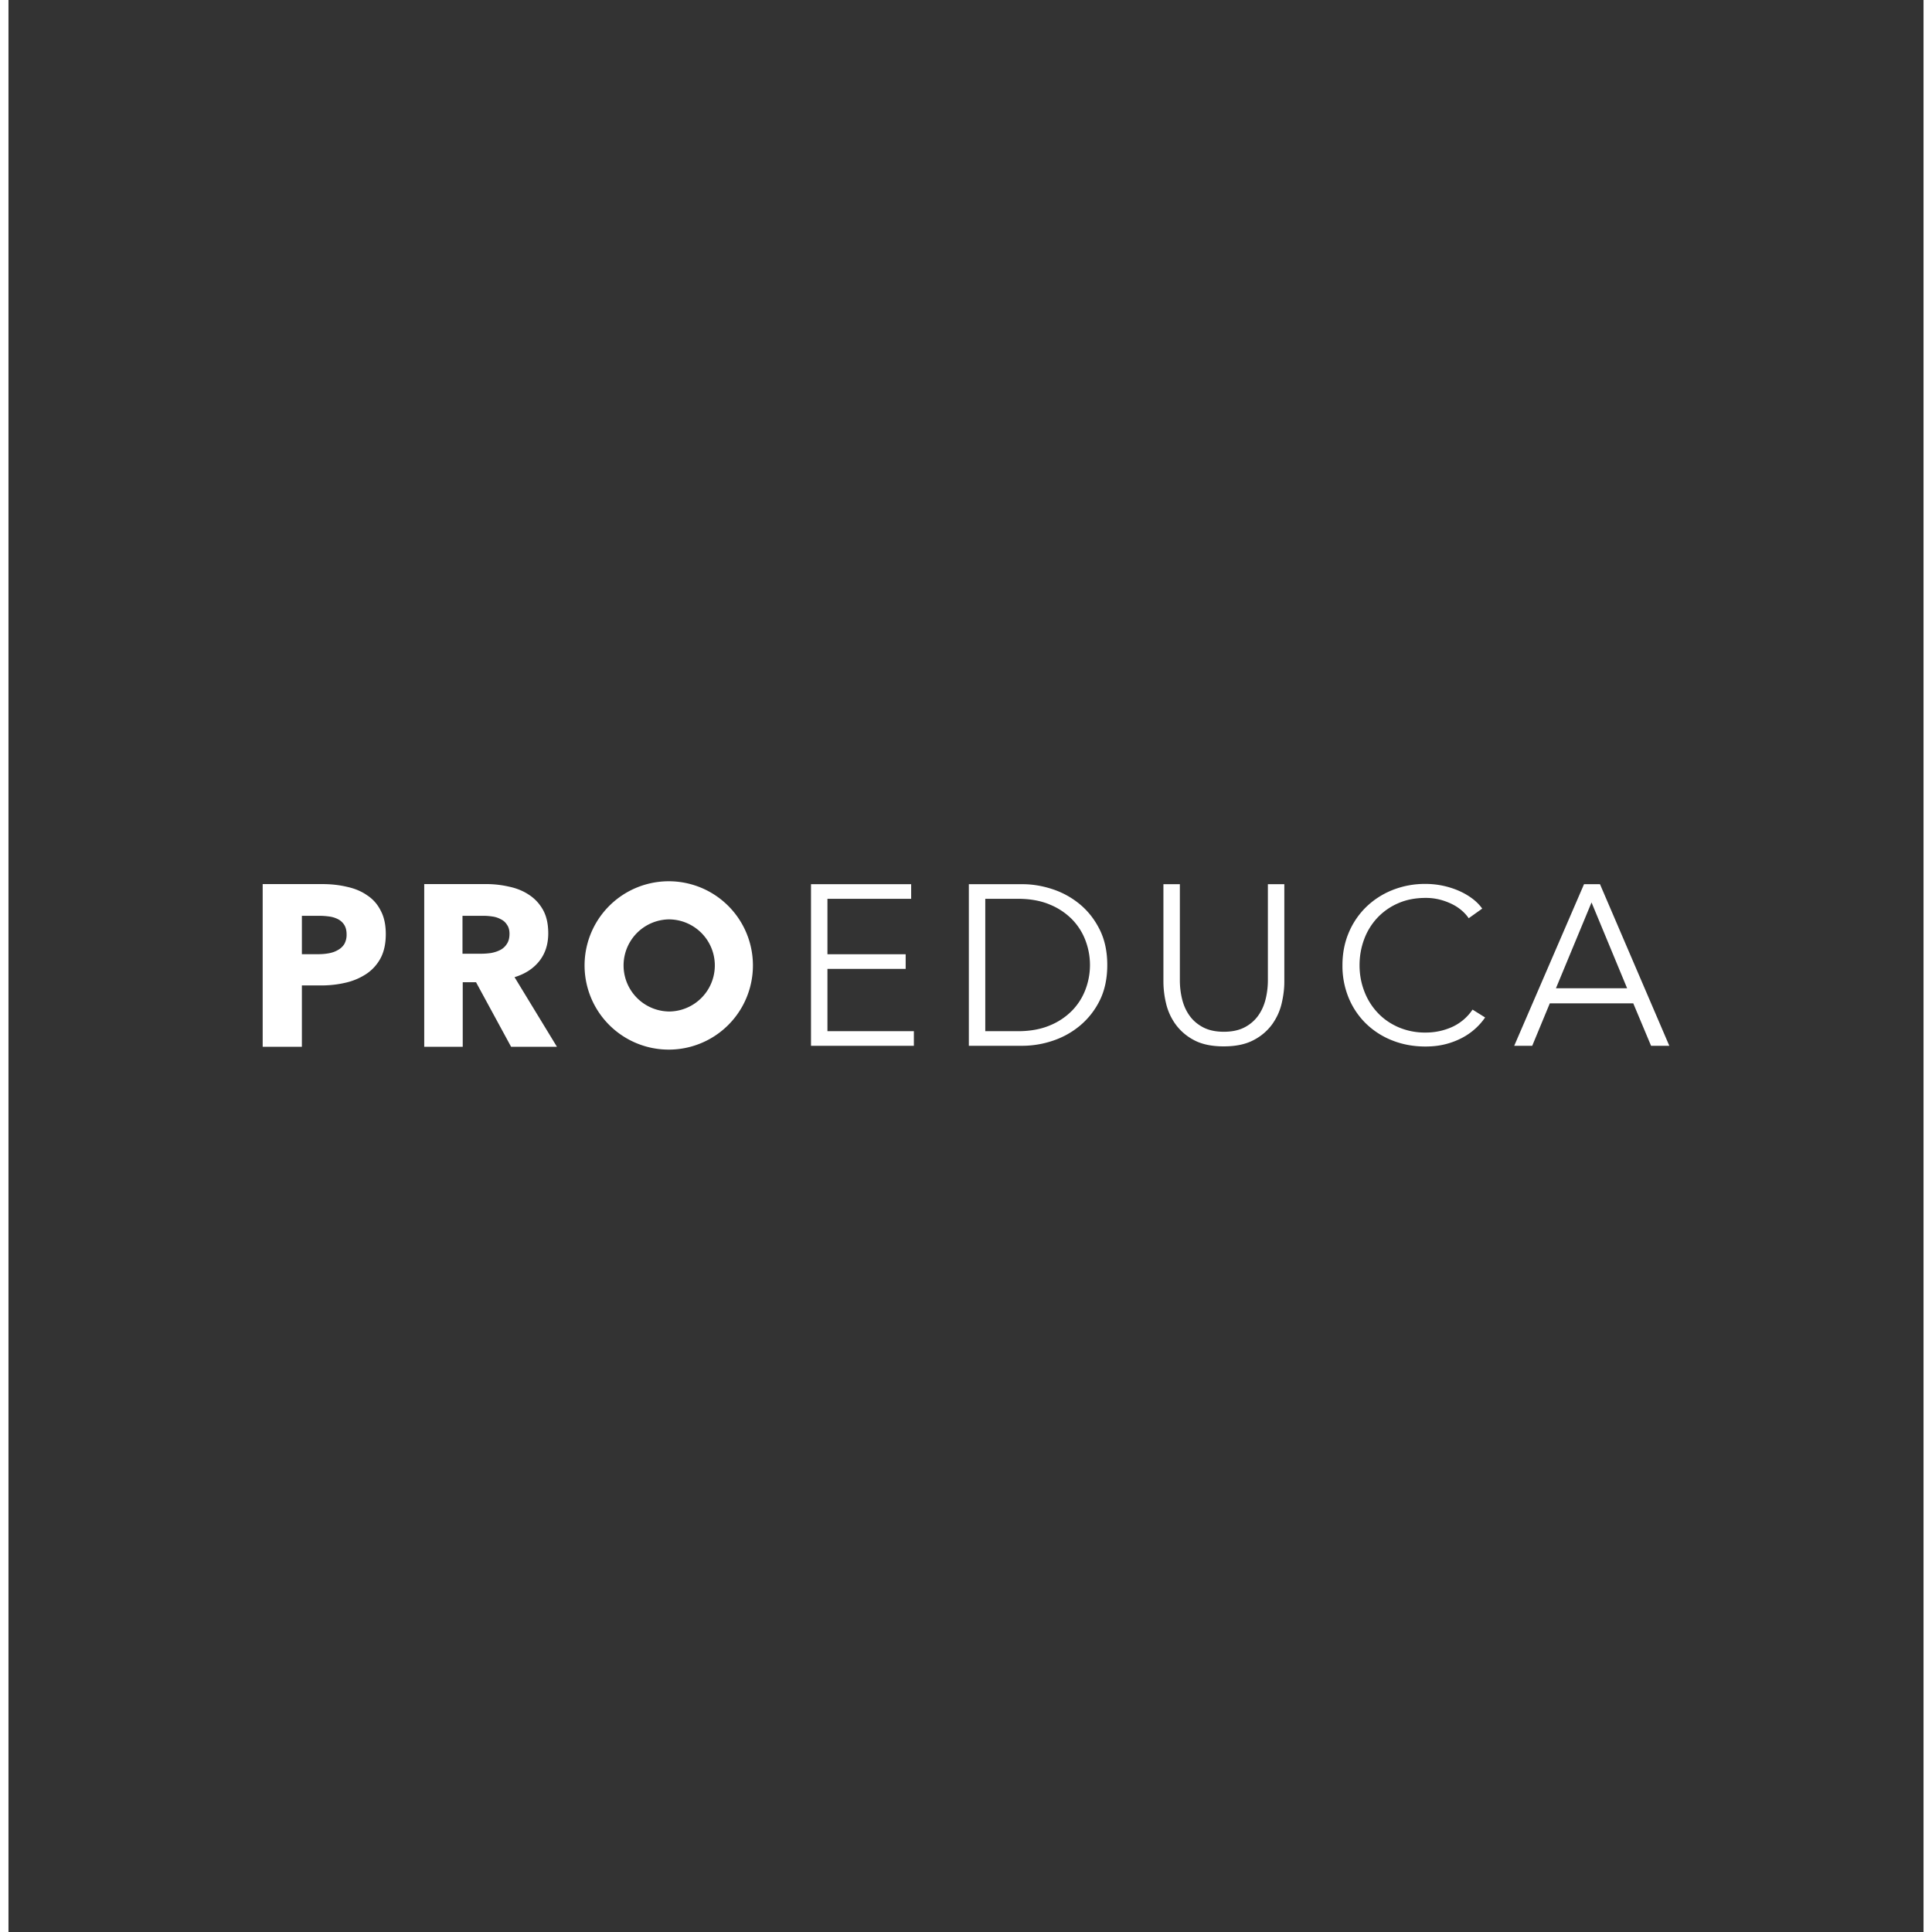 <svg xmlns="http://www.w3.org/2000/svg" width="152" height="152" fill="none" viewBox="0 0 113 114"><rect x="0" y="0" width="113" height="114" fill="#333333" stroke="none"/><path fill="#fff" d="M48.324 60.846h5.1v.862h-6.07v-9.535h5.91v.862h-4.94v3.273h4.616v.861h-4.616v3.677ZM56.668 52.173h3.163c.592 0 1.186.099 1.782.297a4.936 4.936 0 0 1 1.615.895c.48.4.868.898 1.165 1.495.296.597.443 1.291.443 2.08 0 .79-.148 1.496-.443 2.089a4.565 4.565 0 0 1-1.165 1.488c-.48.4-1.018.698-1.614.895a5.635 5.635 0 0 1-1.783.296h-3.163v-9.535Zm.97 8.674h1.924c.718 0 1.343-.113 1.877-.337a3.914 3.914 0 0 0 1.326-.883c.35-.363.612-.779.787-1.245a4.075 4.075 0 0 0 0-2.882 3.605 3.605 0 0 0-.787-1.246 3.925 3.925 0 0 0-1.326-.882c-.534-.225-1.16-.337-1.877-.337h-1.925v7.811ZM71.716 61.743c-.718 0-1.306-.124-1.763-.37a3.145 3.145 0 0 1-1.09-.936 3.446 3.446 0 0 1-.559-1.233 5.582 5.582 0 0 1-.155-1.259v-5.772h.97v5.664c0 .386.044.76.134 1.124.09.364.235.687.438.97.201.283.468.512.8.687.332.174.74.262 1.225.262.484 0 .892-.088 1.224-.262a2.26 2.26 0 0 0 .8-.687c.202-.283.348-.606.438-.97.09-.363.135-.738.135-1.124v-5.664h.97v5.772c0 .395-.053.815-.156 1.259-.103.444-.29.854-.558 1.232a3.12 3.12 0 0 1-1.097.935c-.462.247-1.047.371-1.756.371ZM89.911 61.708h-1.063l4.119-9.535h.942L98 61.708h-1.077l-1.05-2.504h-4.925l-1.037 2.504Zm1.4-3.394h4.199l-2.1-5.064-2.1 5.064ZM87.133 60.035a3.774 3.774 0 0 1-1.361 1.205 4.455 4.455 0 0 1-.983.374c-.358.091-.75.137-1.176.137-.708 0-1.363-.12-1.965-.361a4.66 4.66 0 0 1-1.554-1 4.54 4.54 0 0 1-1.016-1.515 4.944 4.944 0 0 1-.365-1.921c0-.696.124-1.337.372-1.921a4.59 4.59 0 0 1 1.029-1.516 4.757 4.757 0 0 1 1.554-1 5.162 5.162 0 0 1 1.945-.36 4.948 4.948 0 0 1 1.953.399c.292.127.557.279.796.456.24.177.439.378.598.601l-.797.568a2.348 2.348 0 0 0-.392-.439 2.696 2.696 0 0 0-.577-.386 3.704 3.704 0 0 0-.724-.27 3.307 3.307 0 0 0-.844-.104c-.61 0-1.158.107-1.64.322a3.682 3.682 0 0 0-1.228.868 3.749 3.749 0 0 0-.77 1.266c-.177.48-.266.986-.266 1.517 0 .53.09 1.036.272 1.517.18.48.44.902.777 1.265.336.365.745.654 1.228.868a3.96 3.96 0 0 0 1.627.322 3.78 3.78 0 0 0 1.541-.322 2.899 2.899 0 0 0 1.222-1.032l.744.465v-.003ZM22.264 55.123c0 .56-.104 1.035-.311 1.424-.207.38-.487.687-.839.922a3.7 3.7 0 0 1-1.217.515c-.46.109-.938.163-1.434.163h-1.15v3.62H15v-9.6h3.517c.523 0 1.01.054 1.461.162.46.1.857.267 1.19.502.343.226.61.529.799.909.198.37.297.831.297 1.383Zm-2.313.013c0-.226-.045-.411-.135-.556a.944.944 0 0 0-.366-.339 1.57 1.57 0 0 0-.527-.162 4.201 4.201 0 0 0-.595-.041h-1.015v2.265h.974c.216 0 .424-.018.622-.055.199-.036.375-.1.528-.19a1.02 1.02 0 0 0 .379-.352 1.11 1.11 0 0 0 .135-.57ZM29.659 61.768l-2.07-3.81h-.785v3.81h-2.272v-9.602h3.652c.46 0 .906.05 1.34.15.441.09.834.248 1.176.474.352.226.631.525.839.895.207.371.311.832.311 1.384 0 .65-.176 1.197-.527 1.64-.352.444-.84.76-1.462.95l2.503 4.109H29.66Zm-.095-6.659c0-.226-.05-.407-.149-.542a.85.85 0 0 0-.365-.326 1.42 1.42 0 0 0-.5-.162 3.55 3.55 0 0 0-.528-.041H26.79v2.238h1.096c.189 0 .383-.014.581-.041.199-.036.379-.095.541-.176a.983.983 0 0 0 .393-.353c.108-.154.162-.353.162-.597Z"/><path fill="#fff" fill-rule="evenodd" d="M35.448 53.455a4.967 4.967 0 1 1 7.025 7.024 4.967 4.967 0 0 1-7.025-7.024Zm3.513 6.23a2.718 2.718 0 1 0 0-5.436 2.718 2.718 0 0 0 0 5.435Z" clip-rule="evenodd"/></svg>